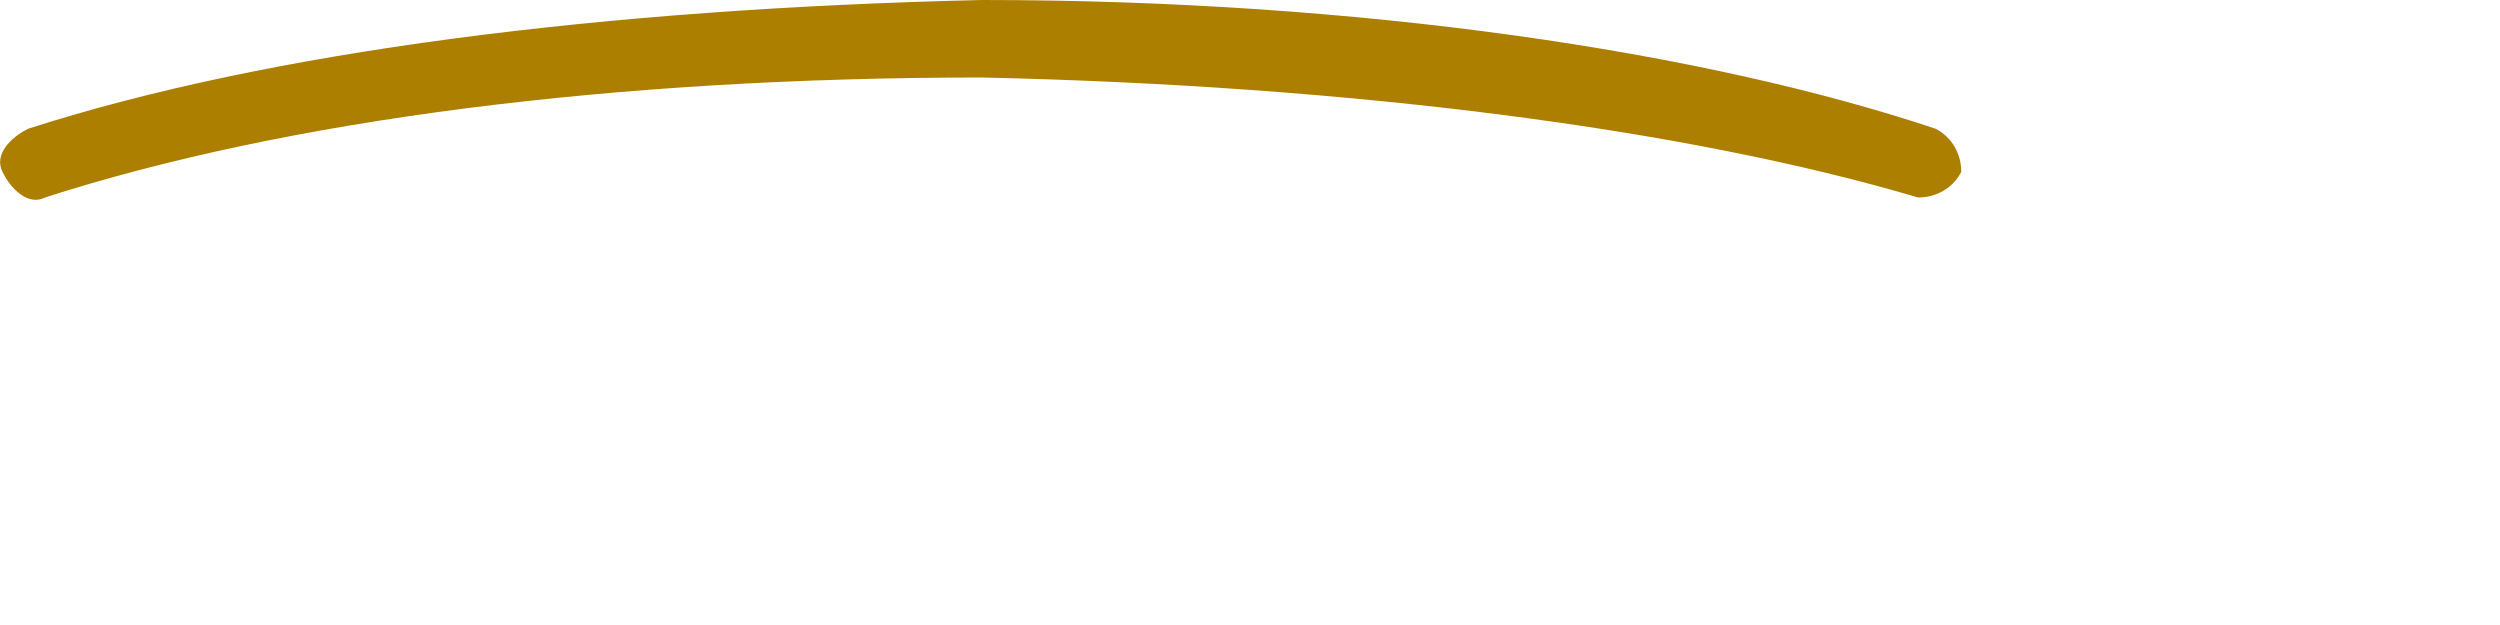 <?xml version="1.0" encoding="utf-8"?>
<svg xmlns="http://www.w3.org/2000/svg" fill="none" height="100%" overflow="visible" preserveAspectRatio="none" style="display: block;" viewBox="0 0 4 1" width="100%">
<path clip-rule="evenodd" d="M1.571 0.124C0.98 0.124 0.457 0.192 0.072 0.316C0.045 0.33 0.017 0.302 0.004 0.275C-0.01 0.247 0.017 0.22 0.045 0.206C0.43 0.082 0.966 0.014 1.571 0C2.176 0 2.726 0.082 3.097 0.206C3.124 0.22 3.138 0.247 3.138 0.275C3.124 0.302 3.097 0.316 3.069 0.316C2.698 0.206 2.162 0.137 1.571 0.124Z" fill="#AC7F00" fill-rule="evenodd" id="Vector"/>
</svg>